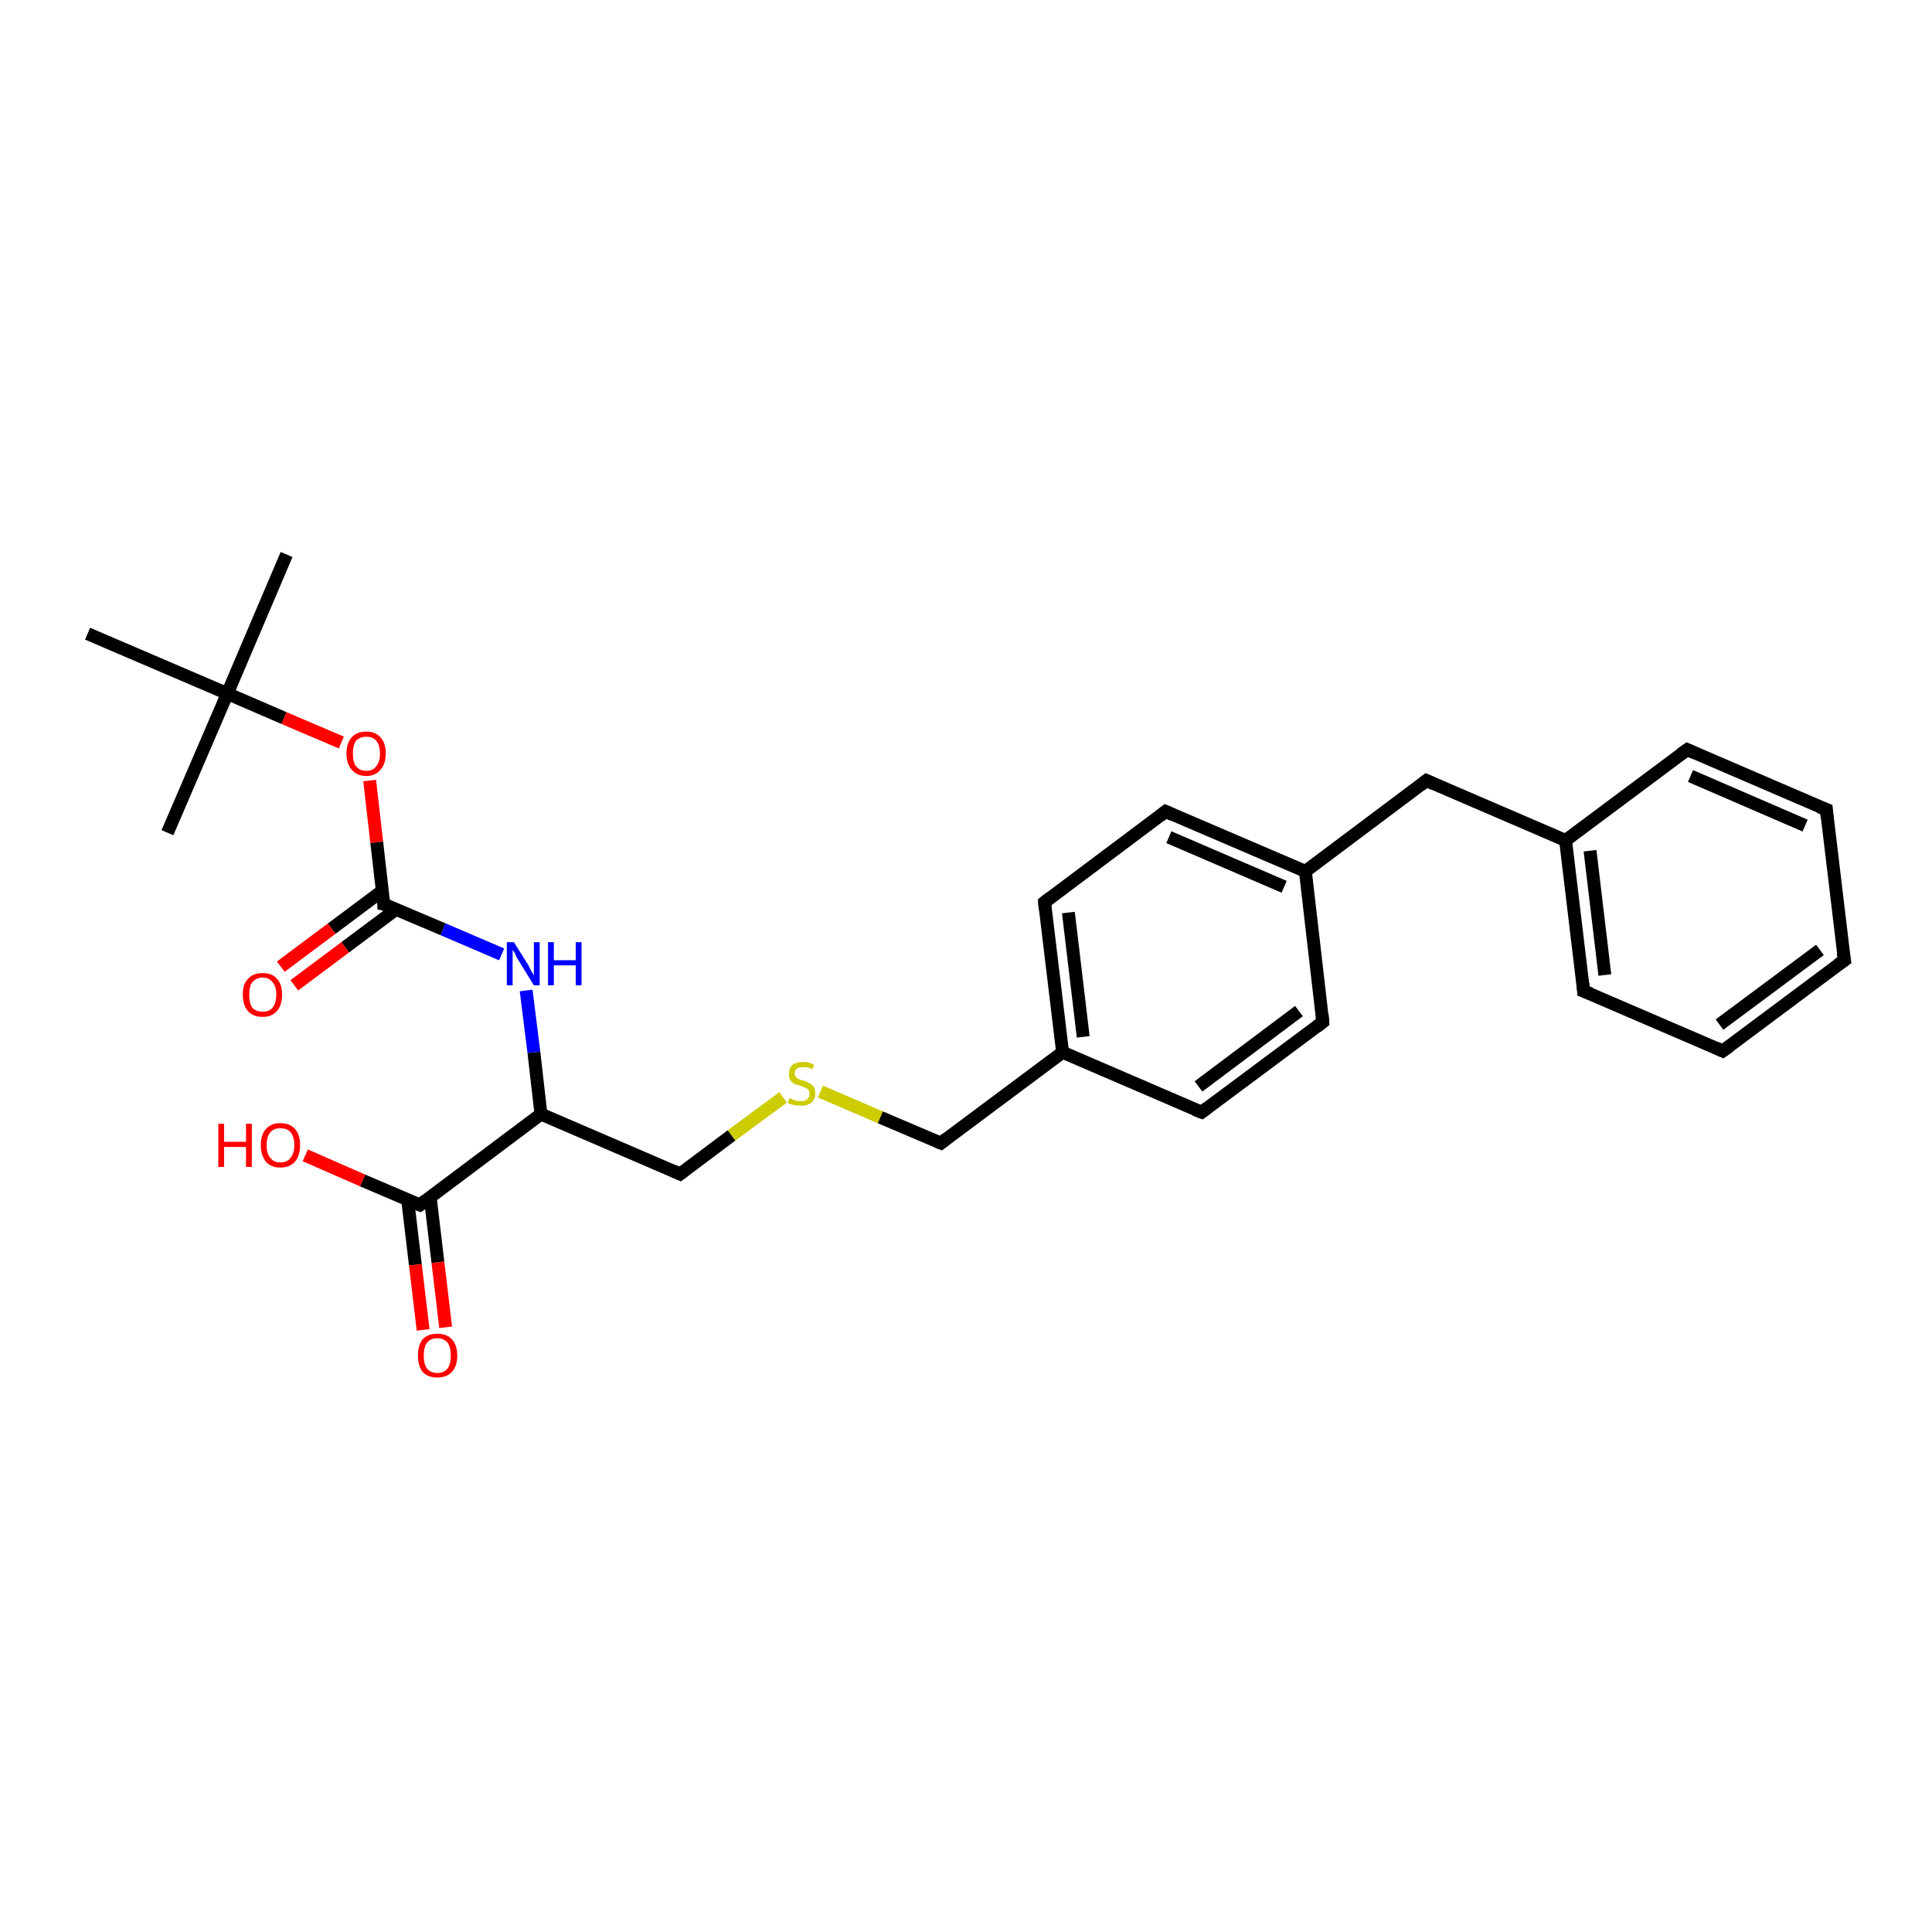 <?xml version='1.0' encoding='iso-8859-1'?>
<svg version='1.1' baseProfile='full'
              xmlns='http://www.w3.org/2000/svg'
                      xmlns:rdkit='http://www.rdkit.org/xml'
                      xmlns:xlink='http://www.w3.org/1999/xlink'
                  xml:space='preserve'
width='300px' height='300px' viewBox='0 0 300 300'>
<!-- END OF HEADER -->
<rect style='opacity:1.0;fill:#FFFFFF;stroke:none' width='300.0' height='300.0' x='0.0' y='0.0'> </rect>
<path class='bond-0 atom-0 atom-1' d='M 44.5,86.1 L 35.3,107.7' style='fill:none;fill-rule:evenodd;stroke:#000000;stroke-width:2.0px;stroke-linecap:butt;stroke-linejoin:miter;stroke-opacity:1' />
<path class='bond-1 atom-1 atom-2' d='M 35.3,107.7 L 26.0,129.3' style='fill:none;fill-rule:evenodd;stroke:#000000;stroke-width:2.0px;stroke-linecap:butt;stroke-linejoin:miter;stroke-opacity:1' />
<path class='bond-2 atom-1 atom-3' d='M 35.3,107.7 L 13.6,98.4' style='fill:none;fill-rule:evenodd;stroke:#000000;stroke-width:2.0px;stroke-linecap:butt;stroke-linejoin:miter;stroke-opacity:1' />
<path class='bond-3 atom-1 atom-4' d='M 35.3,107.7 L 44.1,111.5' style='fill:none;fill-rule:evenodd;stroke:#000000;stroke-width:2.0px;stroke-linecap:butt;stroke-linejoin:miter;stroke-opacity:1' />
<path class='bond-3 atom-1 atom-4' d='M 44.1,111.5 L 53.0,115.3' style='fill:none;fill-rule:evenodd;stroke:#FF0000;stroke-width:2.0px;stroke-linecap:butt;stroke-linejoin:miter;stroke-opacity:1' />
<path class='bond-4 atom-4 atom-5' d='M 57.4,121.2 L 58.5,130.8' style='fill:none;fill-rule:evenodd;stroke:#FF0000;stroke-width:2.0px;stroke-linecap:butt;stroke-linejoin:miter;stroke-opacity:1' />
<path class='bond-4 atom-4 atom-5' d='M 58.5,130.8 L 59.6,140.4' style='fill:none;fill-rule:evenodd;stroke:#000000;stroke-width:2.0px;stroke-linecap:butt;stroke-linejoin:miter;stroke-opacity:1' />
<path class='bond-5 atom-5 atom-6' d='M 59.4,138.3 L 51.5,144.2' style='fill:none;fill-rule:evenodd;stroke:#000000;stroke-width:2.0px;stroke-linecap:butt;stroke-linejoin:miter;stroke-opacity:1' />
<path class='bond-5 atom-5 atom-6' d='M 51.5,144.2 L 43.6,150.1' style='fill:none;fill-rule:evenodd;stroke:#FF0000;stroke-width:2.0px;stroke-linecap:butt;stroke-linejoin:miter;stroke-opacity:1' />
<path class='bond-5 atom-5 atom-6' d='M 61.5,141.2 L 53.6,147.1' style='fill:none;fill-rule:evenodd;stroke:#000000;stroke-width:2.0px;stroke-linecap:butt;stroke-linejoin:miter;stroke-opacity:1' />
<path class='bond-5 atom-5 atom-6' d='M 53.6,147.1 L 45.7,153.0' style='fill:none;fill-rule:evenodd;stroke:#FF0000;stroke-width:2.0px;stroke-linecap:butt;stroke-linejoin:miter;stroke-opacity:1' />
<path class='bond-6 atom-5 atom-7' d='M 59.6,140.4 L 68.8,144.3' style='fill:none;fill-rule:evenodd;stroke:#000000;stroke-width:2.0px;stroke-linecap:butt;stroke-linejoin:miter;stroke-opacity:1' />
<path class='bond-6 atom-5 atom-7' d='M 68.8,144.3 L 77.9,148.2' style='fill:none;fill-rule:evenodd;stroke:#0000FF;stroke-width:2.0px;stroke-linecap:butt;stroke-linejoin:miter;stroke-opacity:1' />
<path class='bond-7 atom-7 atom-8' d='M 81.7,153.8 L 82.9,163.4' style='fill:none;fill-rule:evenodd;stroke:#0000FF;stroke-width:2.0px;stroke-linecap:butt;stroke-linejoin:miter;stroke-opacity:1' />
<path class='bond-7 atom-7 atom-8' d='M 82.9,163.4 L 84.0,173.0' style='fill:none;fill-rule:evenodd;stroke:#000000;stroke-width:2.0px;stroke-linecap:butt;stroke-linejoin:miter;stroke-opacity:1' />
<path class='bond-8 atom-8 atom-9' d='M 84.0,173.0 L 105.6,182.3' style='fill:none;fill-rule:evenodd;stroke:#000000;stroke-width:2.0px;stroke-linecap:butt;stroke-linejoin:miter;stroke-opacity:1' />
<path class='bond-9 atom-9 atom-10' d='M 105.6,182.3 L 113.6,176.3' style='fill:none;fill-rule:evenodd;stroke:#000000;stroke-width:2.0px;stroke-linecap:butt;stroke-linejoin:miter;stroke-opacity:1' />
<path class='bond-9 atom-9 atom-10' d='M 113.6,176.3 L 121.6,170.4' style='fill:none;fill-rule:evenodd;stroke:#CCCC00;stroke-width:2.0px;stroke-linecap:butt;stroke-linejoin:miter;stroke-opacity:1' />
<path class='bond-10 atom-10 atom-11' d='M 127.4,169.5 L 136.7,173.5' style='fill:none;fill-rule:evenodd;stroke:#CCCC00;stroke-width:2.0px;stroke-linecap:butt;stroke-linejoin:miter;stroke-opacity:1' />
<path class='bond-10 atom-10 atom-11' d='M 136.7,173.5 L 146.1,177.5' style='fill:none;fill-rule:evenodd;stroke:#000000;stroke-width:2.0px;stroke-linecap:butt;stroke-linejoin:miter;stroke-opacity:1' />
<path class='bond-11 atom-11 atom-12' d='M 146.1,177.5 L 165.0,163.4' style='fill:none;fill-rule:evenodd;stroke:#000000;stroke-width:2.0px;stroke-linecap:butt;stroke-linejoin:miter;stroke-opacity:1' />
<path class='bond-12 atom-12 atom-13' d='M 165.0,163.4 L 162.2,140.1' style='fill:none;fill-rule:evenodd;stroke:#000000;stroke-width:2.0px;stroke-linecap:butt;stroke-linejoin:miter;stroke-opacity:1' />
<path class='bond-12 atom-12 atom-13' d='M 168.2,161.0 L 165.9,141.7' style='fill:none;fill-rule:evenodd;stroke:#000000;stroke-width:2.0px;stroke-linecap:butt;stroke-linejoin:miter;stroke-opacity:1' />
<path class='bond-13 atom-13 atom-14' d='M 162.2,140.1 L 181.0,126.0' style='fill:none;fill-rule:evenodd;stroke:#000000;stroke-width:2.0px;stroke-linecap:butt;stroke-linejoin:miter;stroke-opacity:1' />
<path class='bond-14 atom-14 atom-15' d='M 181.0,126.0 L 202.7,135.3' style='fill:none;fill-rule:evenodd;stroke:#000000;stroke-width:2.0px;stroke-linecap:butt;stroke-linejoin:miter;stroke-opacity:1' />
<path class='bond-14 atom-14 atom-15' d='M 181.5,130.0 L 199.4,137.7' style='fill:none;fill-rule:evenodd;stroke:#000000;stroke-width:2.0px;stroke-linecap:butt;stroke-linejoin:miter;stroke-opacity:1' />
<path class='bond-15 atom-15 atom-16' d='M 202.7,135.3 L 221.5,121.2' style='fill:none;fill-rule:evenodd;stroke:#000000;stroke-width:2.0px;stroke-linecap:butt;stroke-linejoin:miter;stroke-opacity:1' />
<path class='bond-16 atom-16 atom-17' d='M 221.5,121.2 L 243.1,130.5' style='fill:none;fill-rule:evenodd;stroke:#000000;stroke-width:2.0px;stroke-linecap:butt;stroke-linejoin:miter;stroke-opacity:1' />
<path class='bond-17 atom-17 atom-18' d='M 243.1,130.5 L 245.9,153.9' style='fill:none;fill-rule:evenodd;stroke:#000000;stroke-width:2.0px;stroke-linecap:butt;stroke-linejoin:miter;stroke-opacity:1' />
<path class='bond-17 atom-17 atom-18' d='M 246.9,132.1 L 249.2,151.4' style='fill:none;fill-rule:evenodd;stroke:#000000;stroke-width:2.0px;stroke-linecap:butt;stroke-linejoin:miter;stroke-opacity:1' />
<path class='bond-18 atom-18 atom-19' d='M 245.9,153.9 L 267.5,163.2' style='fill:none;fill-rule:evenodd;stroke:#000000;stroke-width:2.0px;stroke-linecap:butt;stroke-linejoin:miter;stroke-opacity:1' />
<path class='bond-19 atom-19 atom-20' d='M 267.5,163.2 L 286.4,149.1' style='fill:none;fill-rule:evenodd;stroke:#000000;stroke-width:2.0px;stroke-linecap:butt;stroke-linejoin:miter;stroke-opacity:1' />
<path class='bond-19 atom-19 atom-20' d='M 267.0,159.1 L 282.6,147.5' style='fill:none;fill-rule:evenodd;stroke:#000000;stroke-width:2.0px;stroke-linecap:butt;stroke-linejoin:miter;stroke-opacity:1' />
<path class='bond-20 atom-20 atom-21' d='M 286.4,149.1 L 283.6,125.7' style='fill:none;fill-rule:evenodd;stroke:#000000;stroke-width:2.0px;stroke-linecap:butt;stroke-linejoin:miter;stroke-opacity:1' />
<path class='bond-21 atom-21 atom-22' d='M 283.6,125.7 L 262.0,116.4' style='fill:none;fill-rule:evenodd;stroke:#000000;stroke-width:2.0px;stroke-linecap:butt;stroke-linejoin:miter;stroke-opacity:1' />
<path class='bond-21 atom-21 atom-22' d='M 280.3,128.2 L 262.5,120.5' style='fill:none;fill-rule:evenodd;stroke:#000000;stroke-width:2.0px;stroke-linecap:butt;stroke-linejoin:miter;stroke-opacity:1' />
<path class='bond-22 atom-15 atom-23' d='M 202.7,135.3 L 205.4,158.7' style='fill:none;fill-rule:evenodd;stroke:#000000;stroke-width:2.0px;stroke-linecap:butt;stroke-linejoin:miter;stroke-opacity:1' />
<path class='bond-23 atom-23 atom-24' d='M 205.4,158.7 L 186.6,172.7' style='fill:none;fill-rule:evenodd;stroke:#000000;stroke-width:2.0px;stroke-linecap:butt;stroke-linejoin:miter;stroke-opacity:1' />
<path class='bond-23 atom-23 atom-24' d='M 201.7,157.0 L 186.1,168.7' style='fill:none;fill-rule:evenodd;stroke:#000000;stroke-width:2.0px;stroke-linecap:butt;stroke-linejoin:miter;stroke-opacity:1' />
<path class='bond-24 atom-8 atom-25' d='M 84.0,173.0 L 65.2,187.1' style='fill:none;fill-rule:evenodd;stroke:#000000;stroke-width:2.0px;stroke-linecap:butt;stroke-linejoin:miter;stroke-opacity:1' />
<path class='bond-25 atom-25 atom-26' d='M 65.2,187.1 L 56.3,183.3' style='fill:none;fill-rule:evenodd;stroke:#000000;stroke-width:2.0px;stroke-linecap:butt;stroke-linejoin:miter;stroke-opacity:1' />
<path class='bond-25 atom-25 atom-26' d='M 56.3,183.3 L 47.4,179.4' style='fill:none;fill-rule:evenodd;stroke:#FF0000;stroke-width:2.0px;stroke-linecap:butt;stroke-linejoin:miter;stroke-opacity:1' />
<path class='bond-26 atom-25 atom-27' d='M 63.3,186.3 L 64.5,196.4' style='fill:none;fill-rule:evenodd;stroke:#000000;stroke-width:2.0px;stroke-linecap:butt;stroke-linejoin:miter;stroke-opacity:1' />
<path class='bond-26 atom-25 atom-27' d='M 64.5,196.4 L 65.7,206.5' style='fill:none;fill-rule:evenodd;stroke:#FF0000;stroke-width:2.0px;stroke-linecap:butt;stroke-linejoin:miter;stroke-opacity:1' />
<path class='bond-26 atom-25 atom-27' d='M 66.8,185.9 L 68.0,196.0' style='fill:none;fill-rule:evenodd;stroke:#000000;stroke-width:2.0px;stroke-linecap:butt;stroke-linejoin:miter;stroke-opacity:1' />
<path class='bond-26 atom-25 atom-27' d='M 68.0,196.0 L 69.2,206.1' style='fill:none;fill-rule:evenodd;stroke:#FF0000;stroke-width:2.0px;stroke-linecap:butt;stroke-linejoin:miter;stroke-opacity:1' />
<path class='bond-27 atom-24 atom-12' d='M 186.6,172.7 L 165.0,163.4' style='fill:none;fill-rule:evenodd;stroke:#000000;stroke-width:2.0px;stroke-linecap:butt;stroke-linejoin:miter;stroke-opacity:1' />
<path class='bond-28 atom-22 atom-17' d='M 262.0,116.4 L 243.1,130.5' style='fill:none;fill-rule:evenodd;stroke:#000000;stroke-width:2.0px;stroke-linecap:butt;stroke-linejoin:miter;stroke-opacity:1' />
<path d='M 59.6,139.9 L 59.6,140.4 L 60.1,140.5' style='fill:none;stroke:#000000;stroke-width:2.0px;stroke-linecap:butt;stroke-linejoin:miter;stroke-opacity:1;' />
<path d='M 104.5,181.8 L 105.6,182.3 L 106.0,182.0' style='fill:none;stroke:#000000;stroke-width:2.0px;stroke-linecap:butt;stroke-linejoin:miter;stroke-opacity:1;' />
<path d='M 145.6,177.3 L 146.1,177.5 L 147.0,176.8' style='fill:none;stroke:#000000;stroke-width:2.0px;stroke-linecap:butt;stroke-linejoin:miter;stroke-opacity:1;' />
<path d='M 162.3,141.2 L 162.2,140.1 L 163.1,139.4' style='fill:none;stroke:#000000;stroke-width:2.0px;stroke-linecap:butt;stroke-linejoin:miter;stroke-opacity:1;' />
<path d='M 180.1,126.7 L 181.0,126.0 L 182.1,126.5' style='fill:none;stroke:#000000;stroke-width:2.0px;stroke-linecap:butt;stroke-linejoin:miter;stroke-opacity:1;' />
<path d='M 220.6,121.9 L 221.5,121.2 L 222.6,121.7' style='fill:none;stroke:#000000;stroke-width:2.0px;stroke-linecap:butt;stroke-linejoin:miter;stroke-opacity:1;' />
<path d='M 245.8,152.7 L 245.9,153.9 L 247.0,154.3' style='fill:none;stroke:#000000;stroke-width:2.0px;stroke-linecap:butt;stroke-linejoin:miter;stroke-opacity:1;' />
<path d='M 266.4,162.7 L 267.5,163.2 L 268.5,162.5' style='fill:none;stroke:#000000;stroke-width:2.0px;stroke-linecap:butt;stroke-linejoin:miter;stroke-opacity:1;' />
<path d='M 285.4,149.8 L 286.4,149.1 L 286.2,147.9' style='fill:none;stroke:#000000;stroke-width:2.0px;stroke-linecap:butt;stroke-linejoin:miter;stroke-opacity:1;' />
<path d='M 283.7,126.9 L 283.6,125.7 L 282.5,125.3' style='fill:none;stroke:#000000;stroke-width:2.0px;stroke-linecap:butt;stroke-linejoin:miter;stroke-opacity:1;' />
<path d='M 263.1,116.9 L 262.0,116.4 L 261.0,117.1' style='fill:none;stroke:#000000;stroke-width:2.0px;stroke-linecap:butt;stroke-linejoin:miter;stroke-opacity:1;' />
<path d='M 205.3,157.5 L 205.4,158.7 L 204.5,159.4' style='fill:none;stroke:#000000;stroke-width:2.0px;stroke-linecap:butt;stroke-linejoin:miter;stroke-opacity:1;' />
<path d='M 187.5,172.0 L 186.6,172.7 L 185.5,172.3' style='fill:none;stroke:#000000;stroke-width:2.0px;stroke-linecap:butt;stroke-linejoin:miter;stroke-opacity:1;' />
<path d='M 66.1,186.4 L 65.2,187.1 L 64.7,186.9' style='fill:none;stroke:#000000;stroke-width:2.0px;stroke-linecap:butt;stroke-linejoin:miter;stroke-opacity:1;' />
<path class='atom-4' d='M 53.8 117.0
Q 53.8 115.4, 54.6 114.5
Q 55.4 113.6, 56.9 113.6
Q 58.3 113.6, 59.1 114.5
Q 59.9 115.4, 59.9 117.0
Q 59.9 118.6, 59.1 119.5
Q 58.3 120.5, 56.9 120.5
Q 55.4 120.5, 54.6 119.5
Q 53.8 118.6, 53.8 117.0
M 56.9 119.7
Q 57.9 119.7, 58.4 119.0
Q 59.0 118.3, 59.0 117.0
Q 59.0 115.7, 58.4 115.0
Q 57.9 114.4, 56.9 114.4
Q 55.9 114.4, 55.3 115.0
Q 54.8 115.7, 54.8 117.0
Q 54.8 118.4, 55.3 119.0
Q 55.9 119.7, 56.9 119.7
' fill='#FF0000'/>
<path class='atom-6' d='M 37.7 154.4
Q 37.7 152.8, 38.5 152.0
Q 39.3 151.1, 40.8 151.1
Q 42.3 151.1, 43.0 152.0
Q 43.8 152.8, 43.8 154.4
Q 43.8 156.1, 43.0 157.0
Q 42.2 157.9, 40.8 157.9
Q 39.3 157.9, 38.5 157.0
Q 37.7 156.1, 37.7 154.4
M 40.8 157.1
Q 41.8 157.1, 42.3 156.5
Q 42.9 155.8, 42.9 154.4
Q 42.9 153.1, 42.3 152.5
Q 41.8 151.8, 40.8 151.8
Q 39.8 151.8, 39.2 152.5
Q 38.7 153.1, 38.7 154.4
Q 38.7 155.8, 39.2 156.5
Q 39.8 157.1, 40.8 157.1
' fill='#FF0000'/>
<path class='atom-7' d='M 79.8 146.3
L 82.0 149.8
Q 82.2 150.2, 82.5 150.8
Q 82.9 151.4, 82.9 151.5
L 82.9 146.3
L 83.8 146.3
L 83.8 153.0
L 82.9 153.0
L 80.5 149.1
Q 80.2 148.7, 80.0 148.1
Q 79.7 147.6, 79.6 147.5
L 79.6 153.0
L 78.7 153.0
L 78.7 146.3
L 79.8 146.3
' fill='#0000FF'/>
<path class='atom-7' d='M 85.1 146.3
L 86.0 146.3
L 86.0 149.1
L 89.4 149.1
L 89.4 146.3
L 90.3 146.3
L 90.3 153.0
L 89.4 153.0
L 89.4 149.9
L 86.0 149.9
L 86.0 153.0
L 85.1 153.0
L 85.1 146.3
' fill='#0000FF'/>
<path class='atom-10' d='M 122.6 170.5
Q 122.7 170.5, 123.0 170.7
Q 123.3 170.8, 123.6 170.9
Q 124.0 171.0, 124.3 171.0
Q 125.0 171.0, 125.3 170.7
Q 125.7 170.4, 125.7 169.8
Q 125.7 169.4, 125.5 169.2
Q 125.3 169.0, 125.0 168.9
Q 124.8 168.8, 124.3 168.6
Q 123.7 168.4, 123.3 168.3
Q 123.0 168.1, 122.7 167.7
Q 122.5 167.4, 122.5 166.8
Q 122.5 165.9, 123.0 165.4
Q 123.6 164.9, 124.8 164.9
Q 125.5 164.9, 126.4 165.3
L 126.2 166.0
Q 125.4 165.7, 124.8 165.7
Q 124.1 165.7, 123.8 165.9
Q 123.4 166.2, 123.4 166.7
Q 123.4 167.0, 123.6 167.2
Q 123.8 167.5, 124.1 167.6
Q 124.3 167.7, 124.8 167.8
Q 125.4 168.0, 125.7 168.2
Q 126.1 168.4, 126.4 168.8
Q 126.6 169.2, 126.6 169.8
Q 126.6 170.7, 126.0 171.2
Q 125.4 171.7, 124.4 171.7
Q 123.8 171.7, 123.3 171.6
Q 122.9 171.5, 122.3 171.3
L 122.6 170.5
' fill='#CCCC00'/>
<path class='atom-26' d='M 33.9 174.5
L 34.8 174.5
L 34.8 177.3
L 38.2 177.3
L 38.2 174.5
L 39.1 174.5
L 39.1 181.2
L 38.2 181.2
L 38.2 178.1
L 34.8 178.1
L 34.8 181.2
L 33.9 181.2
L 33.9 174.5
' fill='#FF0000'/>
<path class='atom-26' d='M 40.5 177.8
Q 40.5 176.2, 41.3 175.3
Q 42.1 174.4, 43.5 174.4
Q 45.0 174.4, 45.8 175.3
Q 46.6 176.2, 46.6 177.8
Q 46.6 179.4, 45.8 180.4
Q 45.0 181.3, 43.5 181.3
Q 42.1 181.3, 41.3 180.4
Q 40.5 179.4, 40.5 177.8
M 43.5 180.5
Q 44.6 180.5, 45.1 179.8
Q 45.7 179.1, 45.7 177.8
Q 45.7 176.5, 45.1 175.8
Q 44.6 175.2, 43.5 175.2
Q 42.5 175.2, 42.0 175.8
Q 41.4 176.5, 41.4 177.8
Q 41.4 179.2, 42.0 179.8
Q 42.5 180.5, 43.5 180.5
' fill='#FF0000'/>
<path class='atom-27' d='M 64.9 210.5
Q 64.9 208.9, 65.6 208.0
Q 66.4 207.1, 67.9 207.1
Q 69.4 207.1, 70.2 208.0
Q 71.0 208.9, 71.0 210.5
Q 71.0 212.1, 70.2 213.0
Q 69.4 213.9, 67.9 213.9
Q 66.4 213.9, 65.6 213.0
Q 64.9 212.1, 64.9 210.5
M 67.9 213.2
Q 68.9 213.2, 69.5 212.5
Q 70.0 211.8, 70.0 210.5
Q 70.0 209.2, 69.5 208.5
Q 68.9 207.8, 67.9 207.8
Q 66.9 207.8, 66.3 208.5
Q 65.8 209.2, 65.8 210.5
Q 65.8 211.8, 66.3 212.5
Q 66.9 213.2, 67.9 213.2
' fill='#FF0000'/>
</svg>
